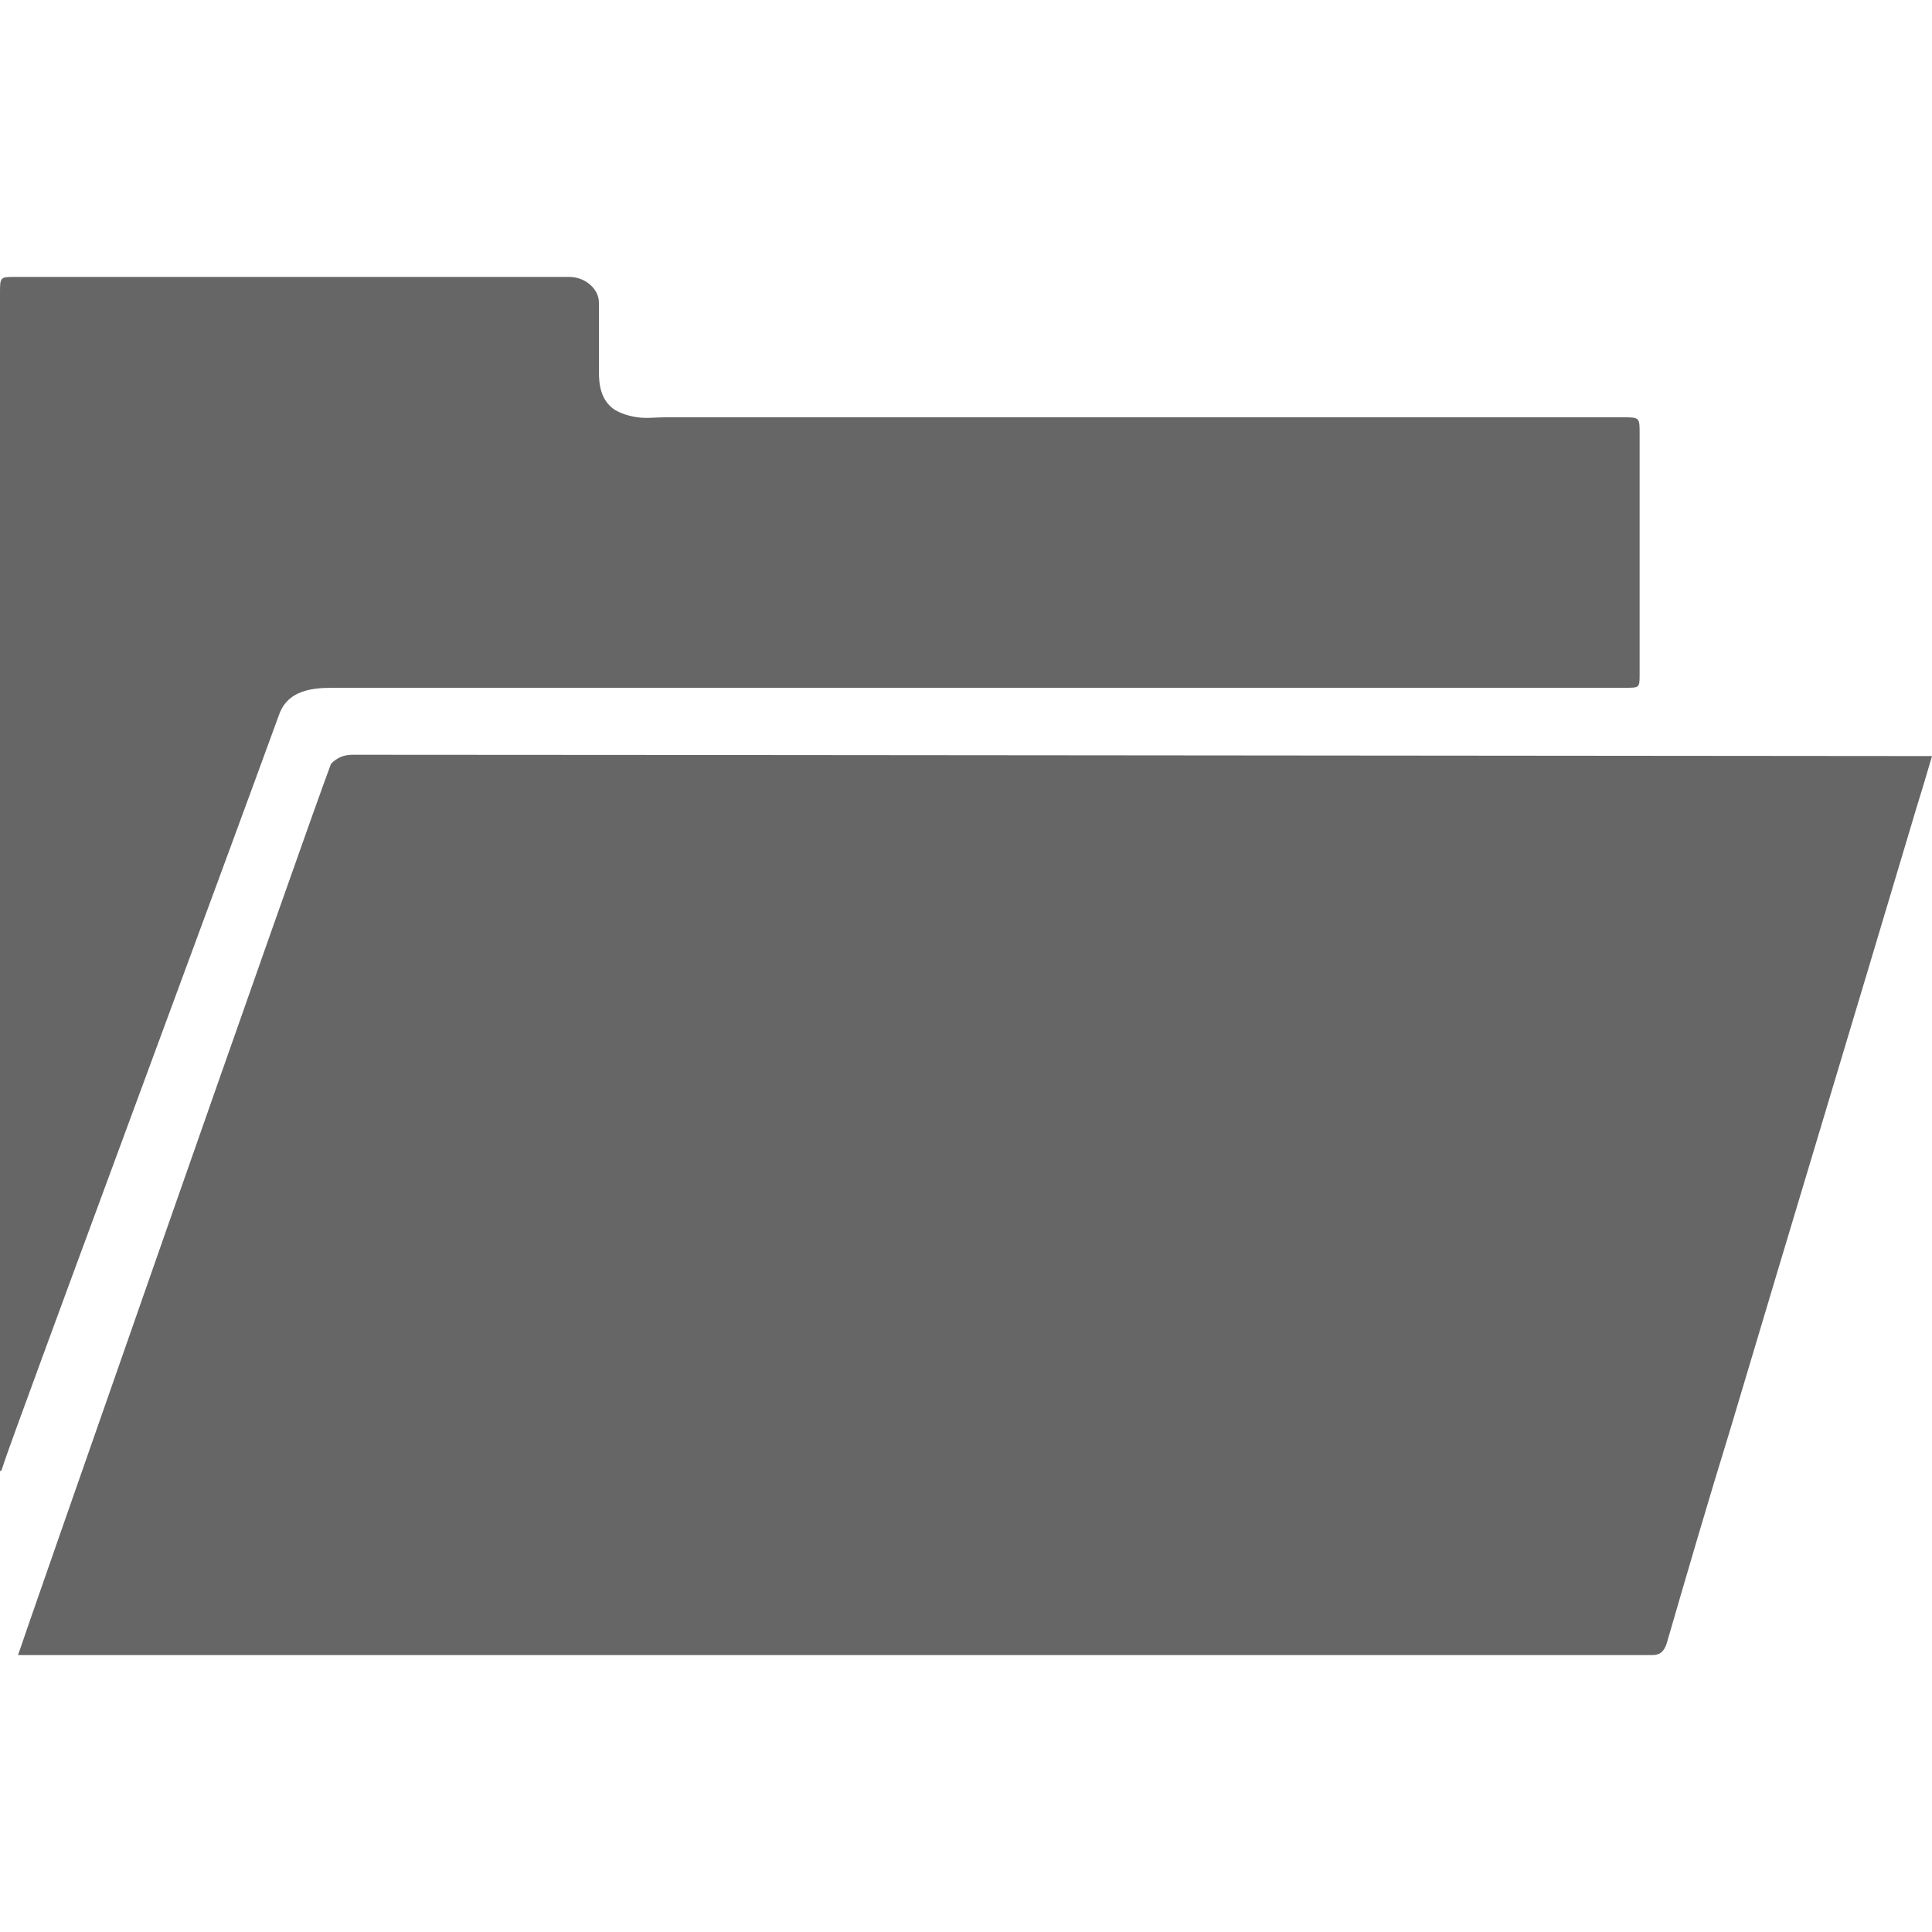<?xml version="1.0" encoding="utf-8"?>
<!-- Generator: Adobe Illustrator 25.0.1, SVG Export Plug-In . SVG Version: 6.00 Build 0)  -->
<svg version="1.1" id="Livello_1" xmlns="http://www.w3.org/2000/svg" xmlns:xlink="http://www.w3.org/1999/xlink" x="0px" y="0px"
	 viewBox="0 0 150 150" style="enable-background:new 0 0 150 150;" xml:space="preserve">
<style type="text/css">
	.st0{fill:#666666;}
</style>
<g>
	<path class="st0" d="M0,114.2c0-0.3,0-0.5,0-0.8C0,83.2,0,53,0,22.8c0-1.3,0-1.3,1.2-1.3c14.7,0,28.3,0,43,0c1.2,0,2.3,0.9,2.3,2
		c0,2.1,0,3.3,0,5.4c0,1.1,0.2,2.2,1.2,2.9c0.5,0.3,1.1,0.5,1.8,0.6c0.7,0.1,1.4,0,2.1,0c24.8,0,49.6,0,74.4,0c1.3,0,1.3,0,1.3,1.3
		c0,6,0,12.6,0,18.6c0,1.1,0,1.1-1.1,1.1c-17.8,0-82.1,0-99.9,0c-1.4,0-3.8-0.1-4.6,2C17,68.3,6,97.9,1.3,110.8
		c-0.4,1.1-0.8,2.2-1.2,3.4C0.1,114.2,0,114.2,0,114.2z"/>
	<path class="st0" d="M150,58.7c-0.4,1.4-0.8,2.7-1.2,4c-4.8,16.1-9.7,32.3-14.5,48.4c-1.7,5.5-3.3,11-4.9,16.5
		c-0.2,0.6-0.5,0.9-1.1,0.9c-42,0-84.1,0-126.1,0c-0.2,0-0.5,0-0.8,0c0.1-0.4,21.9-62.8,24.3-69.2c0.5-0.5,1-0.7,1.7-0.7
		c17.3,0,114.2,0.1,121.7,0.1C149.3,58.7,149.6,58.7,150,58.7z"/>
</g>
</svg>
